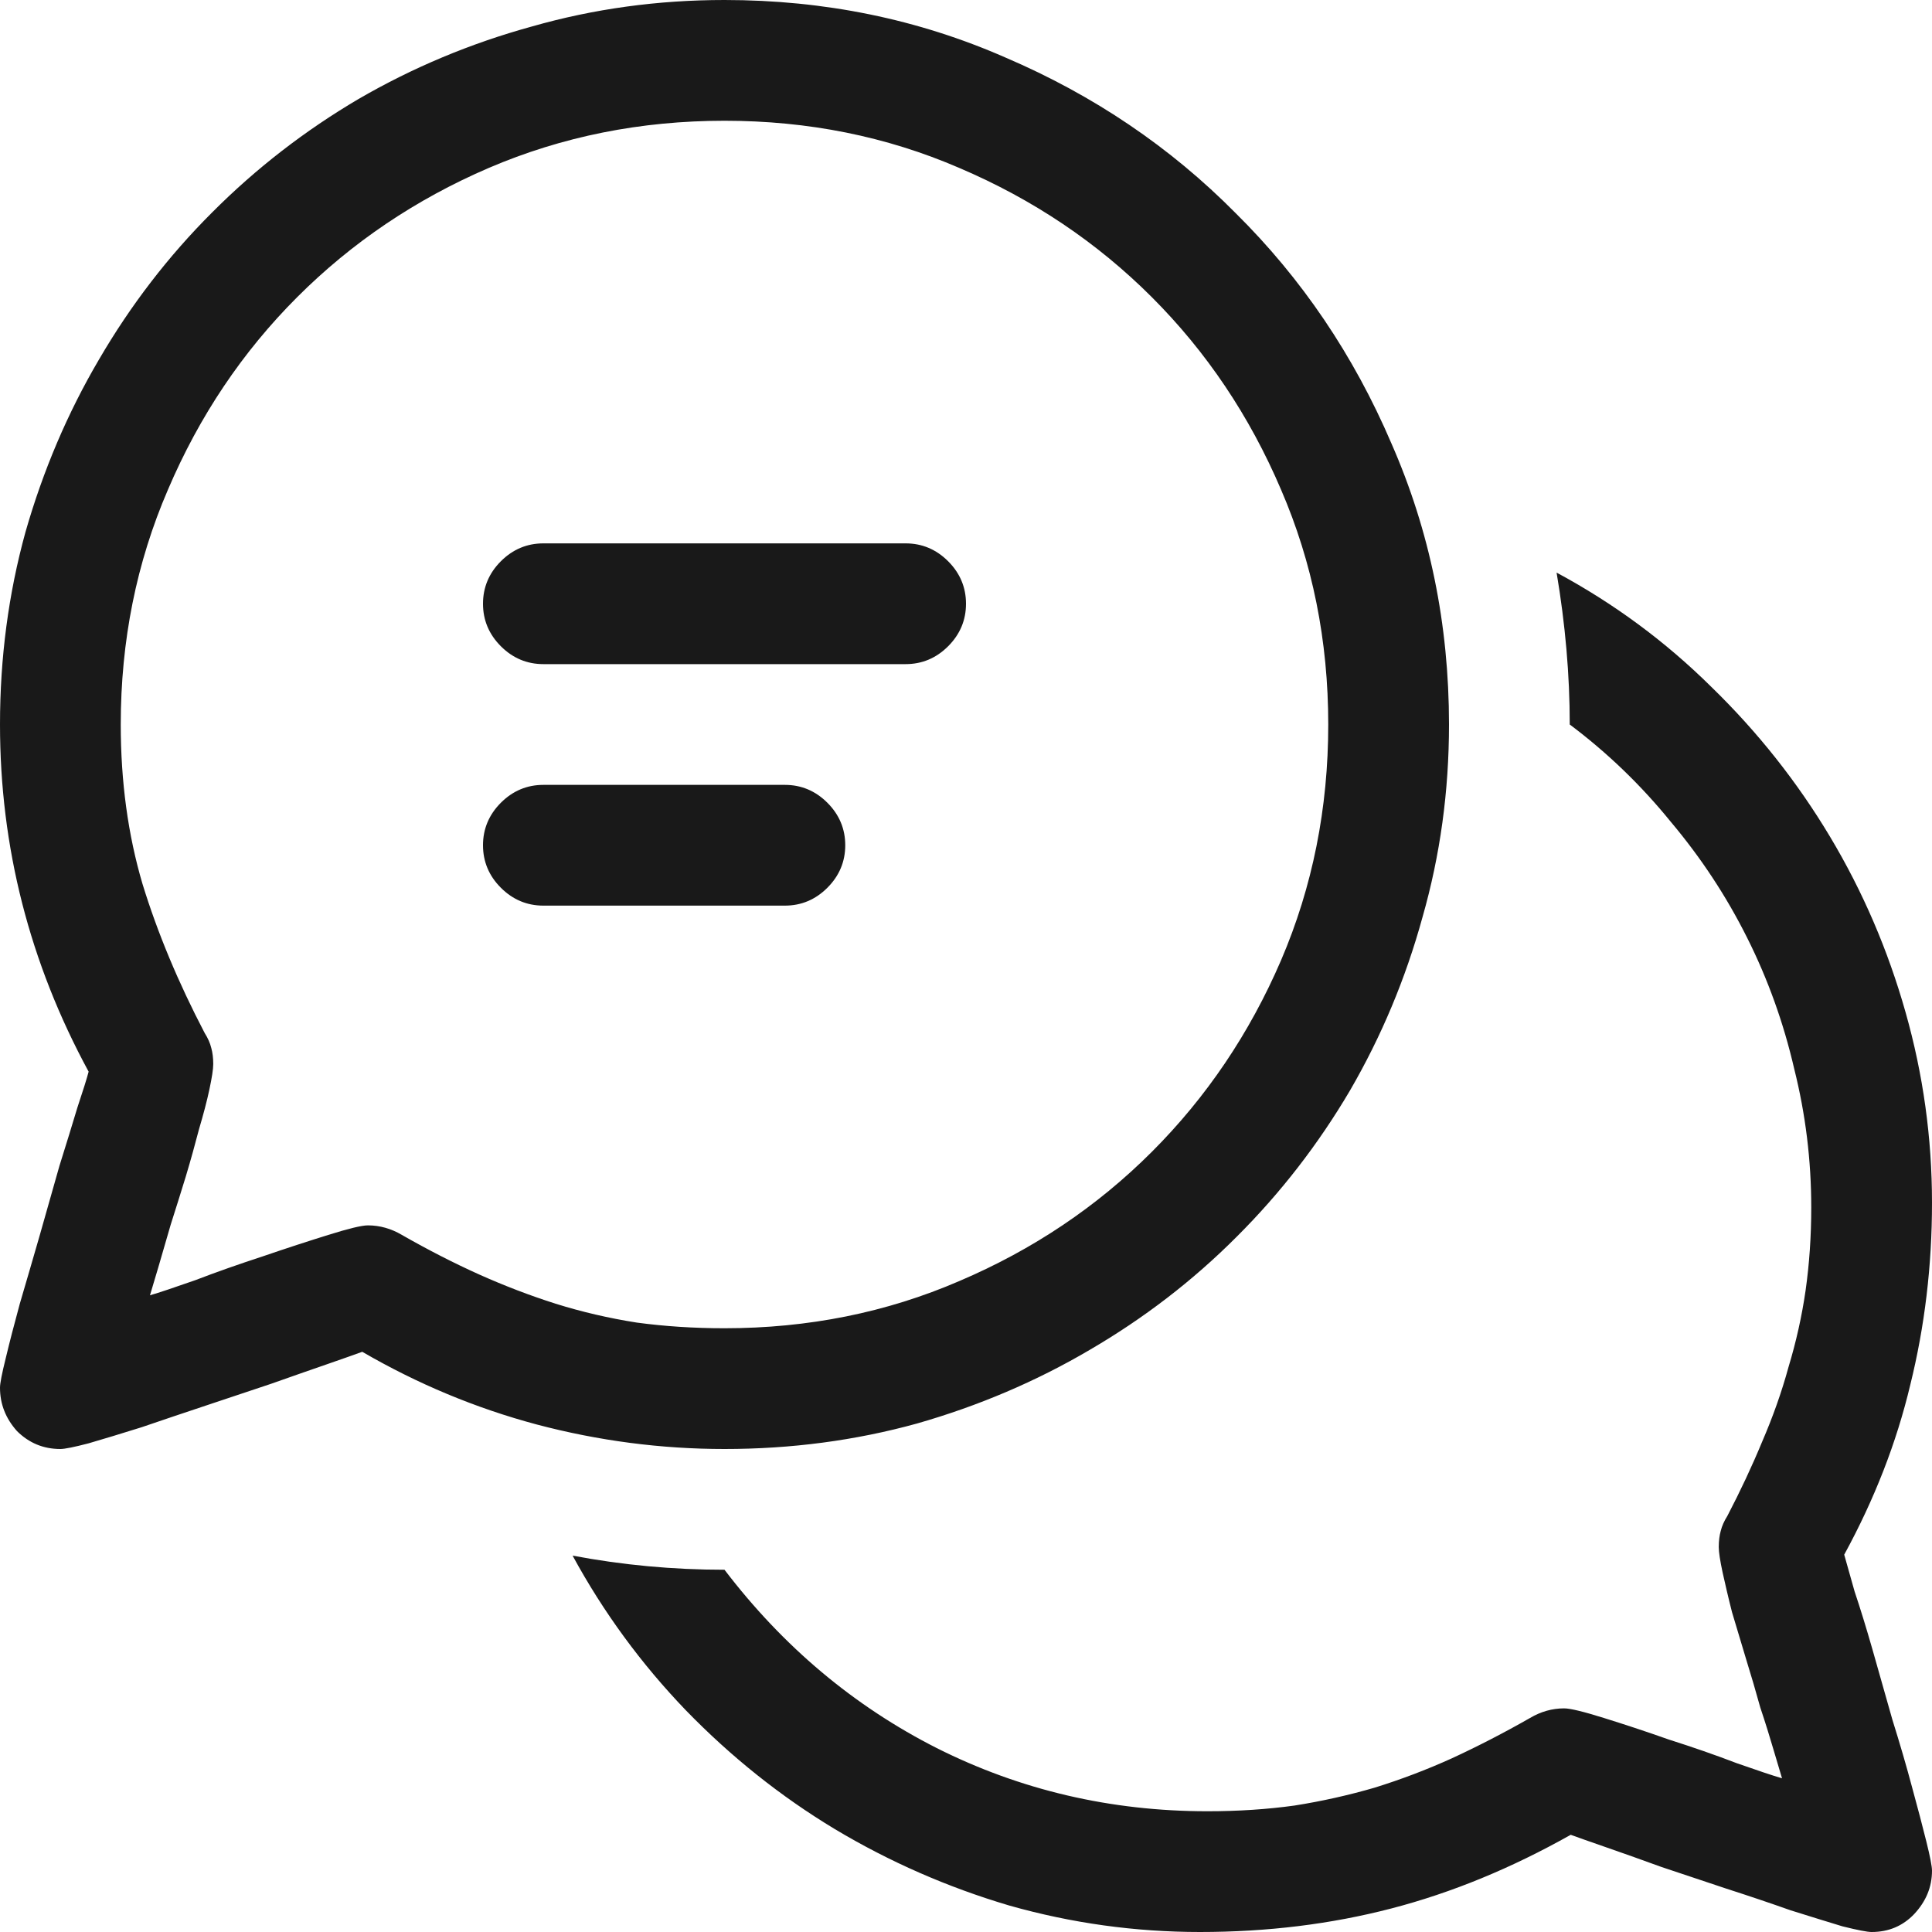 <svg width="16" height="16" viewBox="0 0 16 16" fill="none" xmlns="http://www.w3.org/2000/svg">
<path id="Icon_Read" d="M3 11.195C2.943 11.216 2.846 11.25 2.711 11.297C2.576 11.344 2.419 11.398 2.242 11.461C2.07 11.518 1.891 11.578 1.703 11.641C1.516 11.703 1.339 11.763 1.172 11.82C1.005 11.872 0.859 11.917 0.734 11.953C0.615 11.984 0.536 12 0.5 12C0.359 12 0.24 11.95 0.141 11.852C0.047 11.747 0 11.628 0 11.492C0 11.456 0.016 11.375 0.047 11.25C0.078 11.12 0.117 10.969 0.164 10.797C0.216 10.62 0.271 10.432 0.328 10.234C0.385 10.031 0.44 9.839 0.492 9.656C0.549 9.474 0.599 9.312 0.641 9.172C0.688 9.031 0.719 8.932 0.734 8.875C0.245 7.974 0 7.016 0 6C0 5.448 0.07 4.917 0.211 4.406C0.357 3.896 0.56 3.419 0.82 2.977C1.081 2.529 1.393 2.122 1.758 1.758C2.122 1.393 2.526 1.081 2.969 0.82C3.417 0.56 3.896 0.359 4.406 0.219C4.917 0.073 5.448 0 6 0C6.828 0 7.604 0.159 8.328 0.477C9.057 0.789 9.693 1.219 10.234 1.766C10.781 2.307 11.211 2.943 11.523 3.672C11.841 4.396 12 5.172 12 6C12 6.552 11.927 7.083 11.781 7.594C11.641 8.104 11.44 8.583 11.18 9.031C10.919 9.474 10.607 9.878 10.242 10.242C9.878 10.607 9.471 10.919 9.023 11.18C8.581 11.44 8.104 11.643 7.594 11.789C7.083 11.93 6.552 12 6 12C5.474 12 4.956 11.932 4.445 11.797C3.94 11.662 3.458 11.461 3 11.195ZM11 6C11 5.307 10.87 4.659 10.609 4.055C10.349 3.445 9.992 2.914 9.539 2.461C9.086 2.008 8.555 1.651 7.945 1.391C7.341 1.13 6.693 1 6 1C5.307 1 4.656 1.13 4.047 1.391C3.443 1.651 2.914 2.008 2.461 2.461C2.008 2.914 1.651 3.445 1.391 4.055C1.13 4.659 1 5.307 1 6C1 6.474 1.06 6.914 1.18 7.32C1.305 7.727 1.477 8.138 1.695 8.555C1.721 8.596 1.74 8.638 1.75 8.68C1.76 8.716 1.766 8.76 1.766 8.812C1.766 8.854 1.755 8.924 1.734 9.023C1.714 9.117 1.685 9.227 1.648 9.352C1.617 9.471 1.581 9.602 1.539 9.742C1.497 9.878 1.456 10.01 1.414 10.141C1.378 10.266 1.344 10.383 1.312 10.492C1.281 10.596 1.258 10.675 1.242 10.727C1.315 10.706 1.44 10.664 1.617 10.602C1.794 10.534 1.979 10.469 2.172 10.406C2.37 10.338 2.552 10.279 2.719 10.227C2.885 10.175 2.995 10.148 3.047 10.148C3.146 10.148 3.24 10.175 3.328 10.227C3.547 10.352 3.76 10.461 3.969 10.555C4.177 10.648 4.388 10.729 4.602 10.797C4.82 10.865 5.044 10.917 5.273 10.953C5.503 10.984 5.745 11 6 11C6.693 11 7.341 10.87 7.945 10.609C8.555 10.349 9.086 9.992 9.539 9.539C9.992 9.086 10.349 8.557 10.609 7.953C10.87 7.344 11 6.693 11 6ZM4.5 5.5C4.365 5.5 4.247 5.451 4.148 5.352C4.049 5.253 4 5.135 4 5C4 4.865 4.049 4.747 4.148 4.648C4.247 4.549 4.365 4.5 4.5 4.5H7.5C7.635 4.5 7.753 4.549 7.852 4.648C7.951 4.747 8 4.865 8 5C8 5.135 7.951 5.253 7.852 5.352C7.753 5.451 7.635 5.5 7.5 5.5H4.5ZM4.742 12.883C5.154 12.961 5.573 13 6 13C6.484 13.635 7.07 14.128 7.758 14.477C8.451 14.825 9.198 15 10 15C10.255 15 10.495 14.984 10.719 14.953C10.948 14.917 11.169 14.867 11.383 14.805C11.602 14.737 11.815 14.656 12.023 14.562C12.237 14.463 12.453 14.352 12.672 14.227C12.76 14.175 12.854 14.148 12.953 14.148C13.005 14.148 13.115 14.175 13.281 14.227C13.448 14.279 13.628 14.338 13.82 14.406C14.018 14.469 14.206 14.534 14.383 14.602C14.56 14.664 14.685 14.706 14.758 14.727C14.742 14.675 14.719 14.596 14.688 14.492C14.656 14.383 14.62 14.266 14.578 14.141C14.542 14.01 14.503 13.878 14.461 13.742C14.419 13.602 14.38 13.471 14.344 13.352C14.312 13.227 14.287 13.117 14.266 13.023C14.245 12.925 14.234 12.854 14.234 12.812C14.234 12.76 14.24 12.716 14.25 12.68C14.26 12.638 14.279 12.596 14.305 12.555C14.414 12.346 14.51 12.141 14.594 11.938C14.682 11.734 14.755 11.529 14.812 11.32C14.875 11.112 14.922 10.901 14.953 10.688C14.984 10.469 15 10.24 15 10C15 9.609 14.953 9.227 14.859 8.852C14.771 8.471 14.641 8.109 14.469 7.766C14.297 7.422 14.086 7.102 13.836 6.805C13.591 6.503 13.312 6.234 13 6C13 5.589 12.963 5.169 12.891 4.742C13.365 4.997 13.792 5.312 14.172 5.688C14.557 6.062 14.885 6.477 15.156 6.93C15.427 7.383 15.635 7.867 15.781 8.383C15.927 8.898 16 9.424 16 9.961C16 10.482 15.94 10.984 15.82 11.469C15.706 11.948 15.523 12.417 15.273 12.875C15.289 12.932 15.318 13.034 15.359 13.18C15.406 13.32 15.456 13.482 15.508 13.664C15.56 13.846 15.615 14.039 15.672 14.242C15.734 14.44 15.789 14.628 15.836 14.805C15.883 14.977 15.922 15.125 15.953 15.25C15.984 15.375 16 15.456 16 15.492C16 15.628 15.95 15.747 15.852 15.852C15.758 15.95 15.641 16 15.5 16C15.463 16 15.383 15.984 15.258 15.953C15.138 15.917 14.995 15.872 14.828 15.82C14.667 15.763 14.49 15.703 14.297 15.641C14.109 15.578 13.93 15.518 13.758 15.461C13.586 15.398 13.432 15.344 13.297 15.297C13.162 15.25 13.065 15.216 13.008 15.195C12.518 15.471 12.023 15.675 11.523 15.805C11.023 15.935 10.495 16 9.938 16C9.401 16 8.875 15.927 8.359 15.781C7.849 15.63 7.367 15.419 6.914 15.148C6.466 14.878 6.055 14.55 5.68 14.164C5.31 13.779 4.997 13.352 4.742 12.883ZM4.5 7.5C4.365 7.5 4.247 7.451 4.148 7.352C4.049 7.253 4 7.135 4 7C4 6.865 4.049 6.747 4.148 6.648C4.247 6.549 4.365 6.5 4.5 6.5H6.5C6.635 6.5 6.753 6.549 6.852 6.648C6.951 6.747 7 6.865 7 7C7 7.135 6.951 7.253 6.852 7.352C6.753 7.451 6.635 7.5 6.5 7.5H4.5Z" fill="black" fill-opacity="0.9"/>
</svg>
